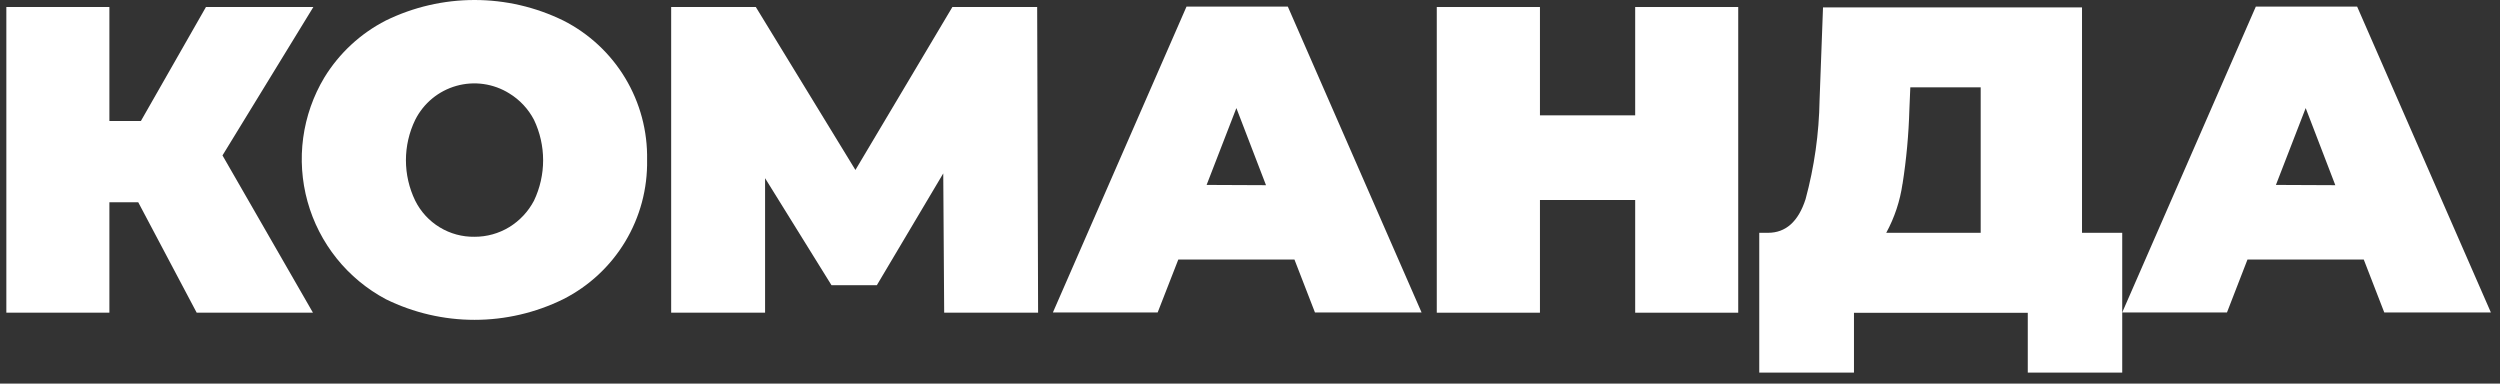 <?xml version="1.0" encoding="UTF-8"?> <svg xmlns="http://www.w3.org/2000/svg" width="189" height="29" viewBox="0 0 189 29" fill="none"><rect x="0" y="0" width="189" height="29" fill="#333333" stroke="none"/> <path d="M16.82 11.75L23.66 23.64H14.87L10.45 15.29H8.27V23.64H0.48V0.53H8.27V9.15H10.65L15.57 0.53H23.69L16.82 11.75Z" fill="white"></path> <path d="M29.17 22.62C27.734 21.855 26.469 20.806 25.451 19.537C24.433 18.268 23.684 16.805 23.249 15.237C22.814 13.67 22.703 12.03 22.921 10.418C23.14 8.806 23.683 7.255 24.52 5.86C25.645 4.023 27.254 2.532 29.17 1.55C31.258 0.53 33.551 0 35.875 0C38.199 0 40.492 0.53 42.58 1.55C44.522 2.532 46.147 4.042 47.268 5.906C48.39 7.771 48.962 9.914 48.92 12.09C48.96 14.264 48.387 16.405 47.265 18.267C46.144 20.13 44.52 21.638 42.58 22.62C40.494 23.646 38.2 24.18 35.875 24.18C33.55 24.18 31.256 23.646 29.17 22.62V22.62ZM38.5 17.17C39.292 16.684 39.938 15.993 40.37 15.17C40.824 14.215 41.06 13.172 41.06 12.115C41.06 11.058 40.824 10.014 40.37 9.06C39.94 8.236 39.293 7.544 38.5 7.06C37.91 6.692 37.25 6.452 36.562 6.354C35.874 6.256 35.173 6.303 34.504 6.491C33.835 6.68 33.212 7.005 32.676 7.447C32.14 7.89 31.702 8.439 31.39 9.06C30.928 10.012 30.688 11.056 30.688 12.115C30.688 13.173 30.928 14.217 31.39 15.17C31.804 16.003 32.445 16.701 33.24 17.184C34.035 17.668 34.95 17.916 35.88 17.9C36.804 17.903 37.711 17.65 38.5 17.17" fill="white"></path> <path d="M71.38 23.64L71.31 13.11L66.29 21.56H62.86L57.84 13.47V23.64H50.74V0.53H57.14L64.67 12.85L72 0.53H78.41L78.48 23.64H71.38Z" fill="white"></path> <path d="M97.86 19.62H89.08L87.52 23.62H79.6L89.7 0.5H97.36L107.47 23.62H99.41L97.86 19.62ZM95.71 14L93.47 8.17L91.22 13.98L95.71 14Z" fill="white"></path> <path d="M131.41 0.53V23.64H123.62V15.12H116.42V23.64H108.62V0.53H116.42V8.72H123.62V0.53H131.41Z" fill="white"></path> <path d="M160.44 17.6V28.17H153.3V23.65H140.16V28.17H133V17.6H133.66C135 17.6 135.95 16.76 136.5 15.06C137.163 12.613 137.519 10.094 137.56 7.56L137.82 0.56H157.4V17.6H160.44ZM143.83 13.89C143.645 15.19 143.228 16.446 142.6 17.6H149.74V6.6H144.42L144.35 8.26C144.297 10.155 144.124 12.046 143.83 13.92" fill="white"></path> <path d="M178.7 19.62H169.91L168.36 23.62H160.44L170.54 0.5H178.2L188.31 23.62H180.25L178.7 19.62ZM176.55 14L174.31 8.17L172.06 13.98L176.55 14Z" fill="white"></path> </svg> 